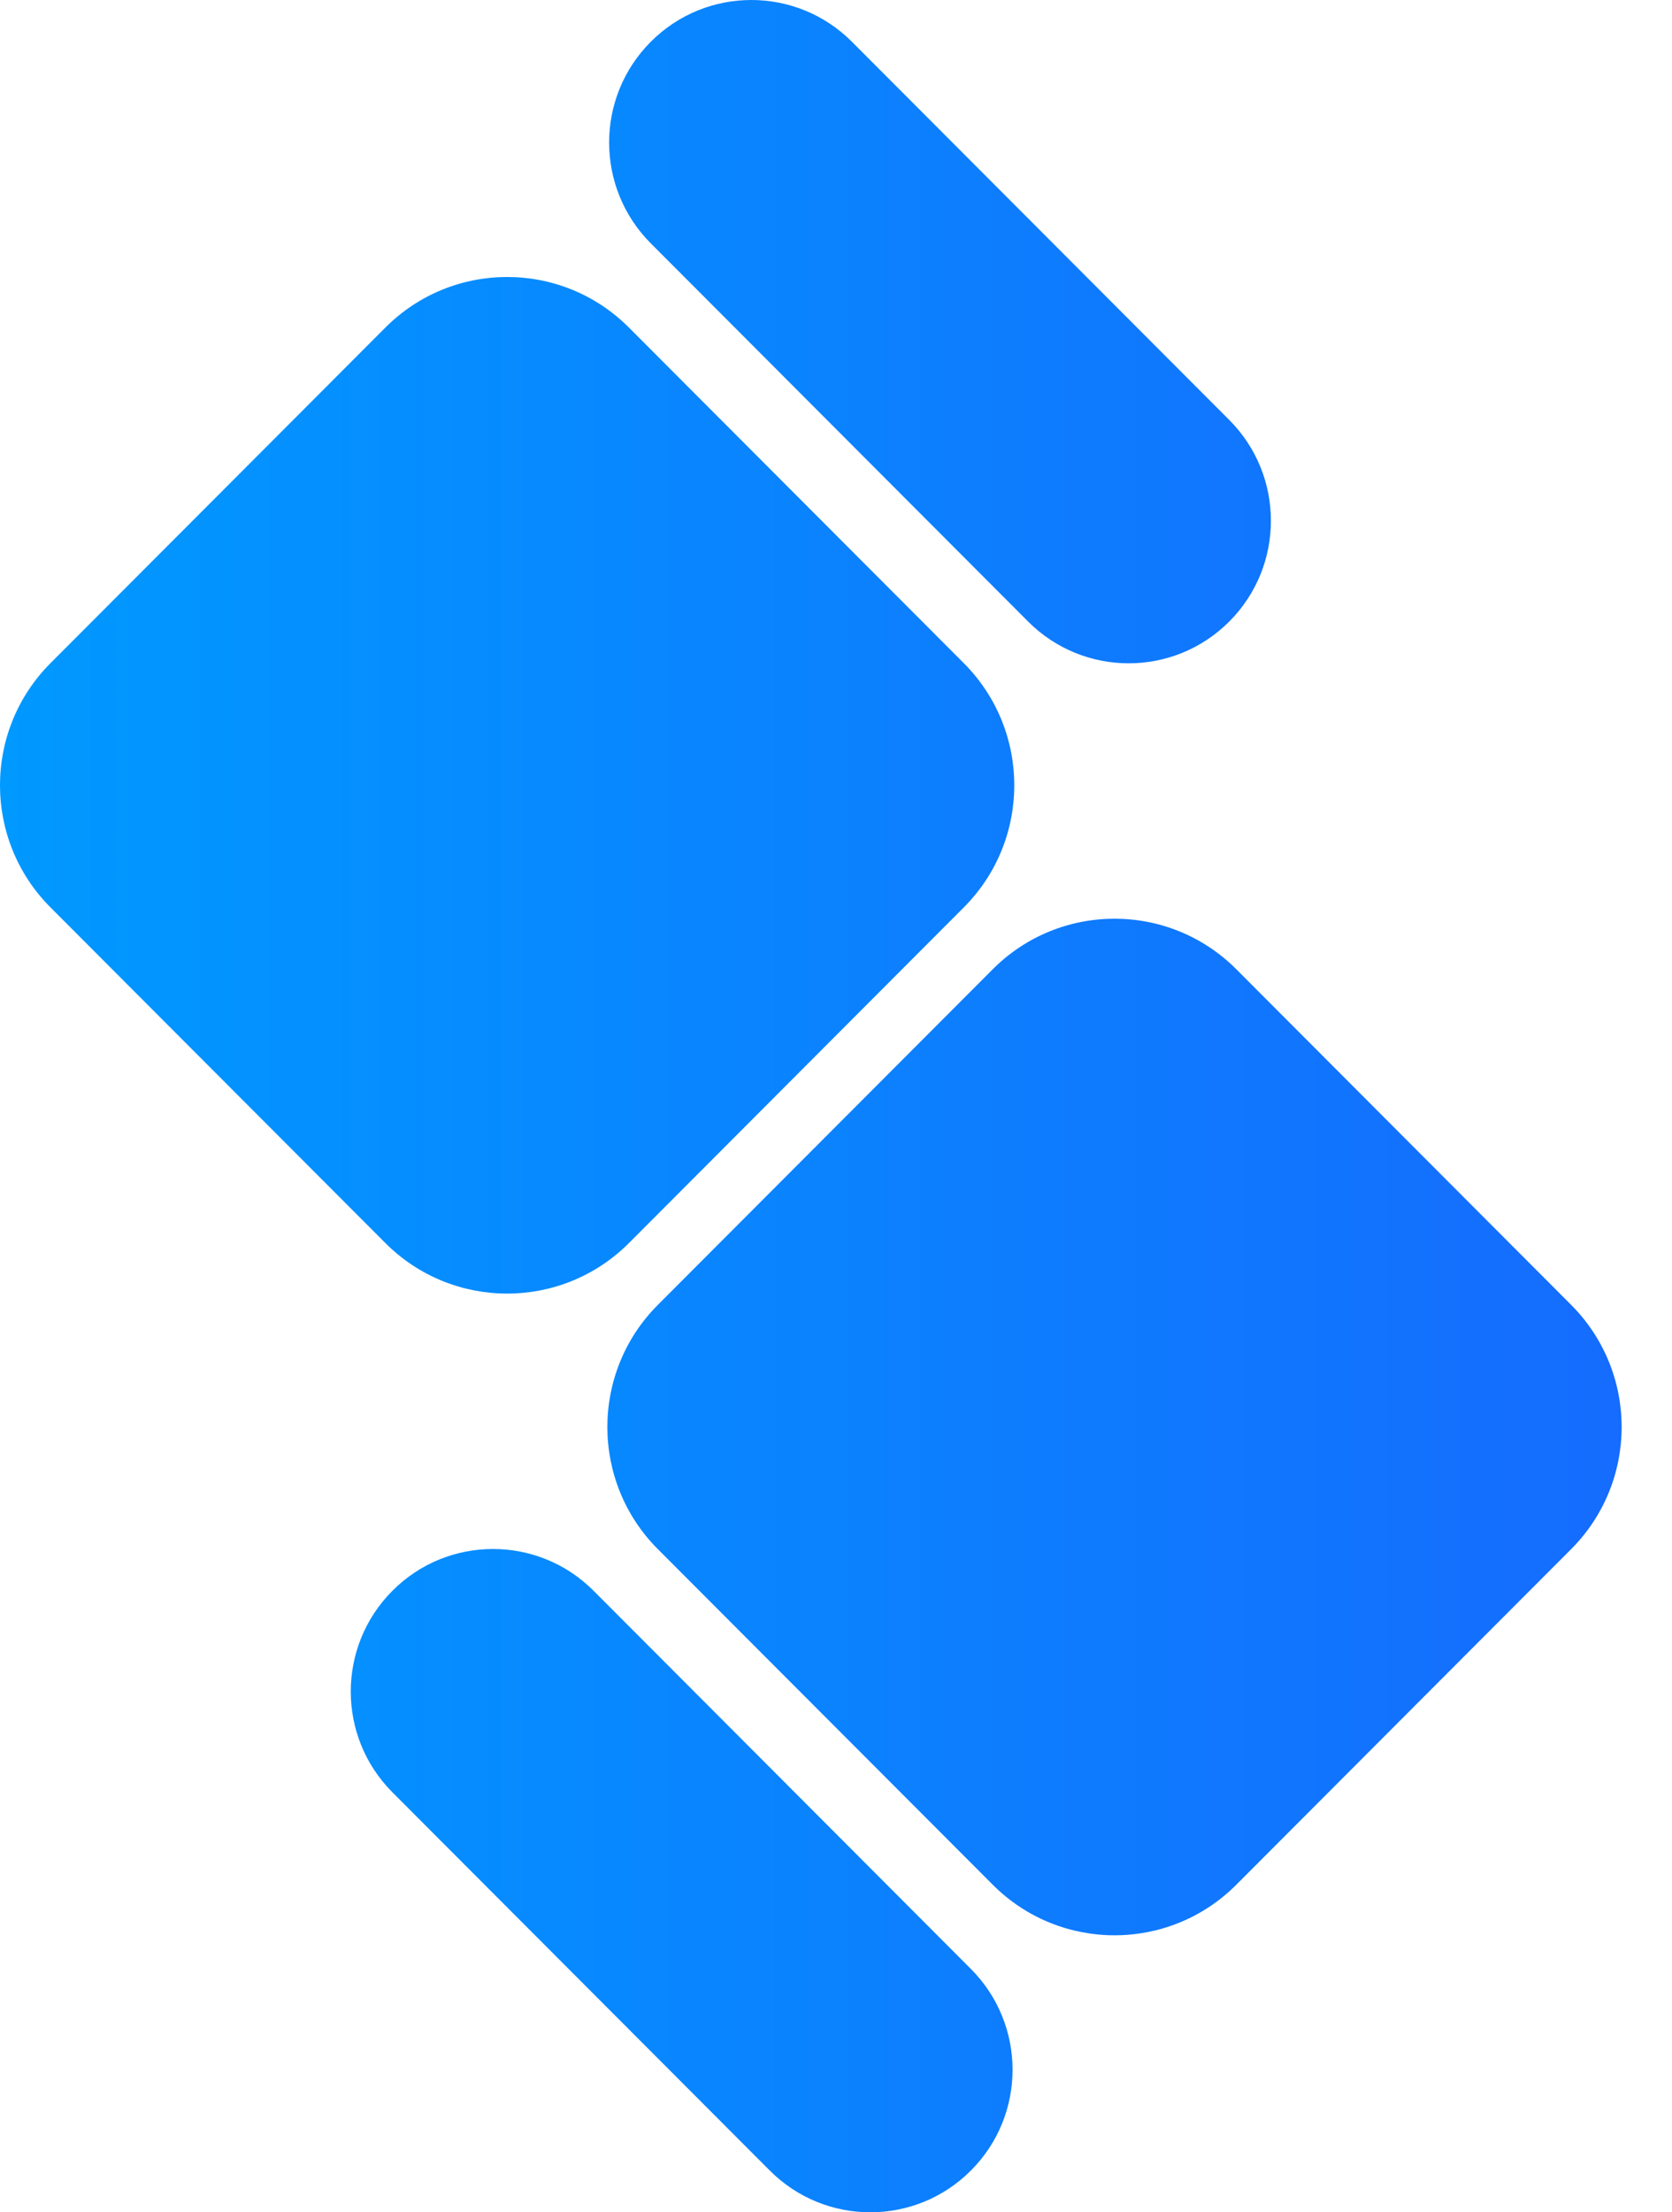 <svg width="31" height="41" viewBox="0 0 31 41" fill="none" xmlns="http://www.w3.org/2000/svg">
<path d="M7.145 6.071C8.392 4.821 10.414 4.821 11.661 6.071L17.87 12.291C19.117 13.541 19.117 15.566 17.87 16.816L11.661 23.037C10.414 24.286 8.392 24.286 7.145 23.037L0.935 16.816C-0.312 15.566 -0.312 13.541 0.935 12.291L7.145 6.071Z" fill="url(#paint0_linear_1_7708)"/>
<path d="M12.066 0.774C13.095 -0.258 14.765 -0.258 15.795 0.774L22.791 7.783C23.821 8.815 23.821 10.487 22.791 11.519C21.761 12.551 20.092 12.551 19.062 11.519L12.066 4.51C11.036 3.478 11.036 1.805 12.066 0.774Z" fill="url(#paint1_linear_1_7708)"/>
<path d="M22.922 34.929C21.675 36.179 19.653 36.179 18.406 34.929L12.196 28.709C10.949 27.459 10.949 25.434 12.196 24.184L18.406 17.963C19.653 16.714 21.675 16.714 22.922 17.963L29.131 24.184C30.378 25.434 30.378 27.459 29.131 28.709L22.922 34.929Z" fill="url(#paint2_linear_1_7708)"/>
<path d="M18.001 40.226C16.971 41.258 15.302 41.258 14.272 40.226L7.276 33.217C6.246 32.185 6.246 30.513 7.276 29.481C8.305 28.449 9.975 28.449 11.005 29.481L18.001 36.49C19.031 37.522 19.031 39.195 18.001 40.226Z" fill="url(#paint3_linear_1_7708)"/>
<defs>
<linearGradient id="paint0_linear_1_7708" x1="0" y1="20.674" x2="30.067" y2="20.674" gradientUnits="userSpaceOnUse">
<stop stop-color="#0099FF"/>
<stop offset="1" stop-color="#156CFE"/>
</linearGradient>
<linearGradient id="paint1_linear_1_7708" x1="0" y1="20.674" x2="30.067" y2="20.674" gradientUnits="userSpaceOnUse">
<stop stop-color="#0099FF"/>
<stop offset="1" stop-color="#156CFE"/>
</linearGradient>
<linearGradient id="paint2_linear_1_7708" x1="0" y1="20.674" x2="30.067" y2="20.674" gradientUnits="userSpaceOnUse">
<stop stop-color="#0099FF"/>
<stop offset="1" stop-color="#156CFE"/>
</linearGradient>
<linearGradient id="paint3_linear_1_7708" x1="0" y1="20.674" x2="30.067" y2="20.674" gradientUnits="userSpaceOnUse">
<stop stop-color="#0099FF"/>
<stop offset="1" stop-color="#156CFE"/>
</linearGradient>
</defs>
</svg>
